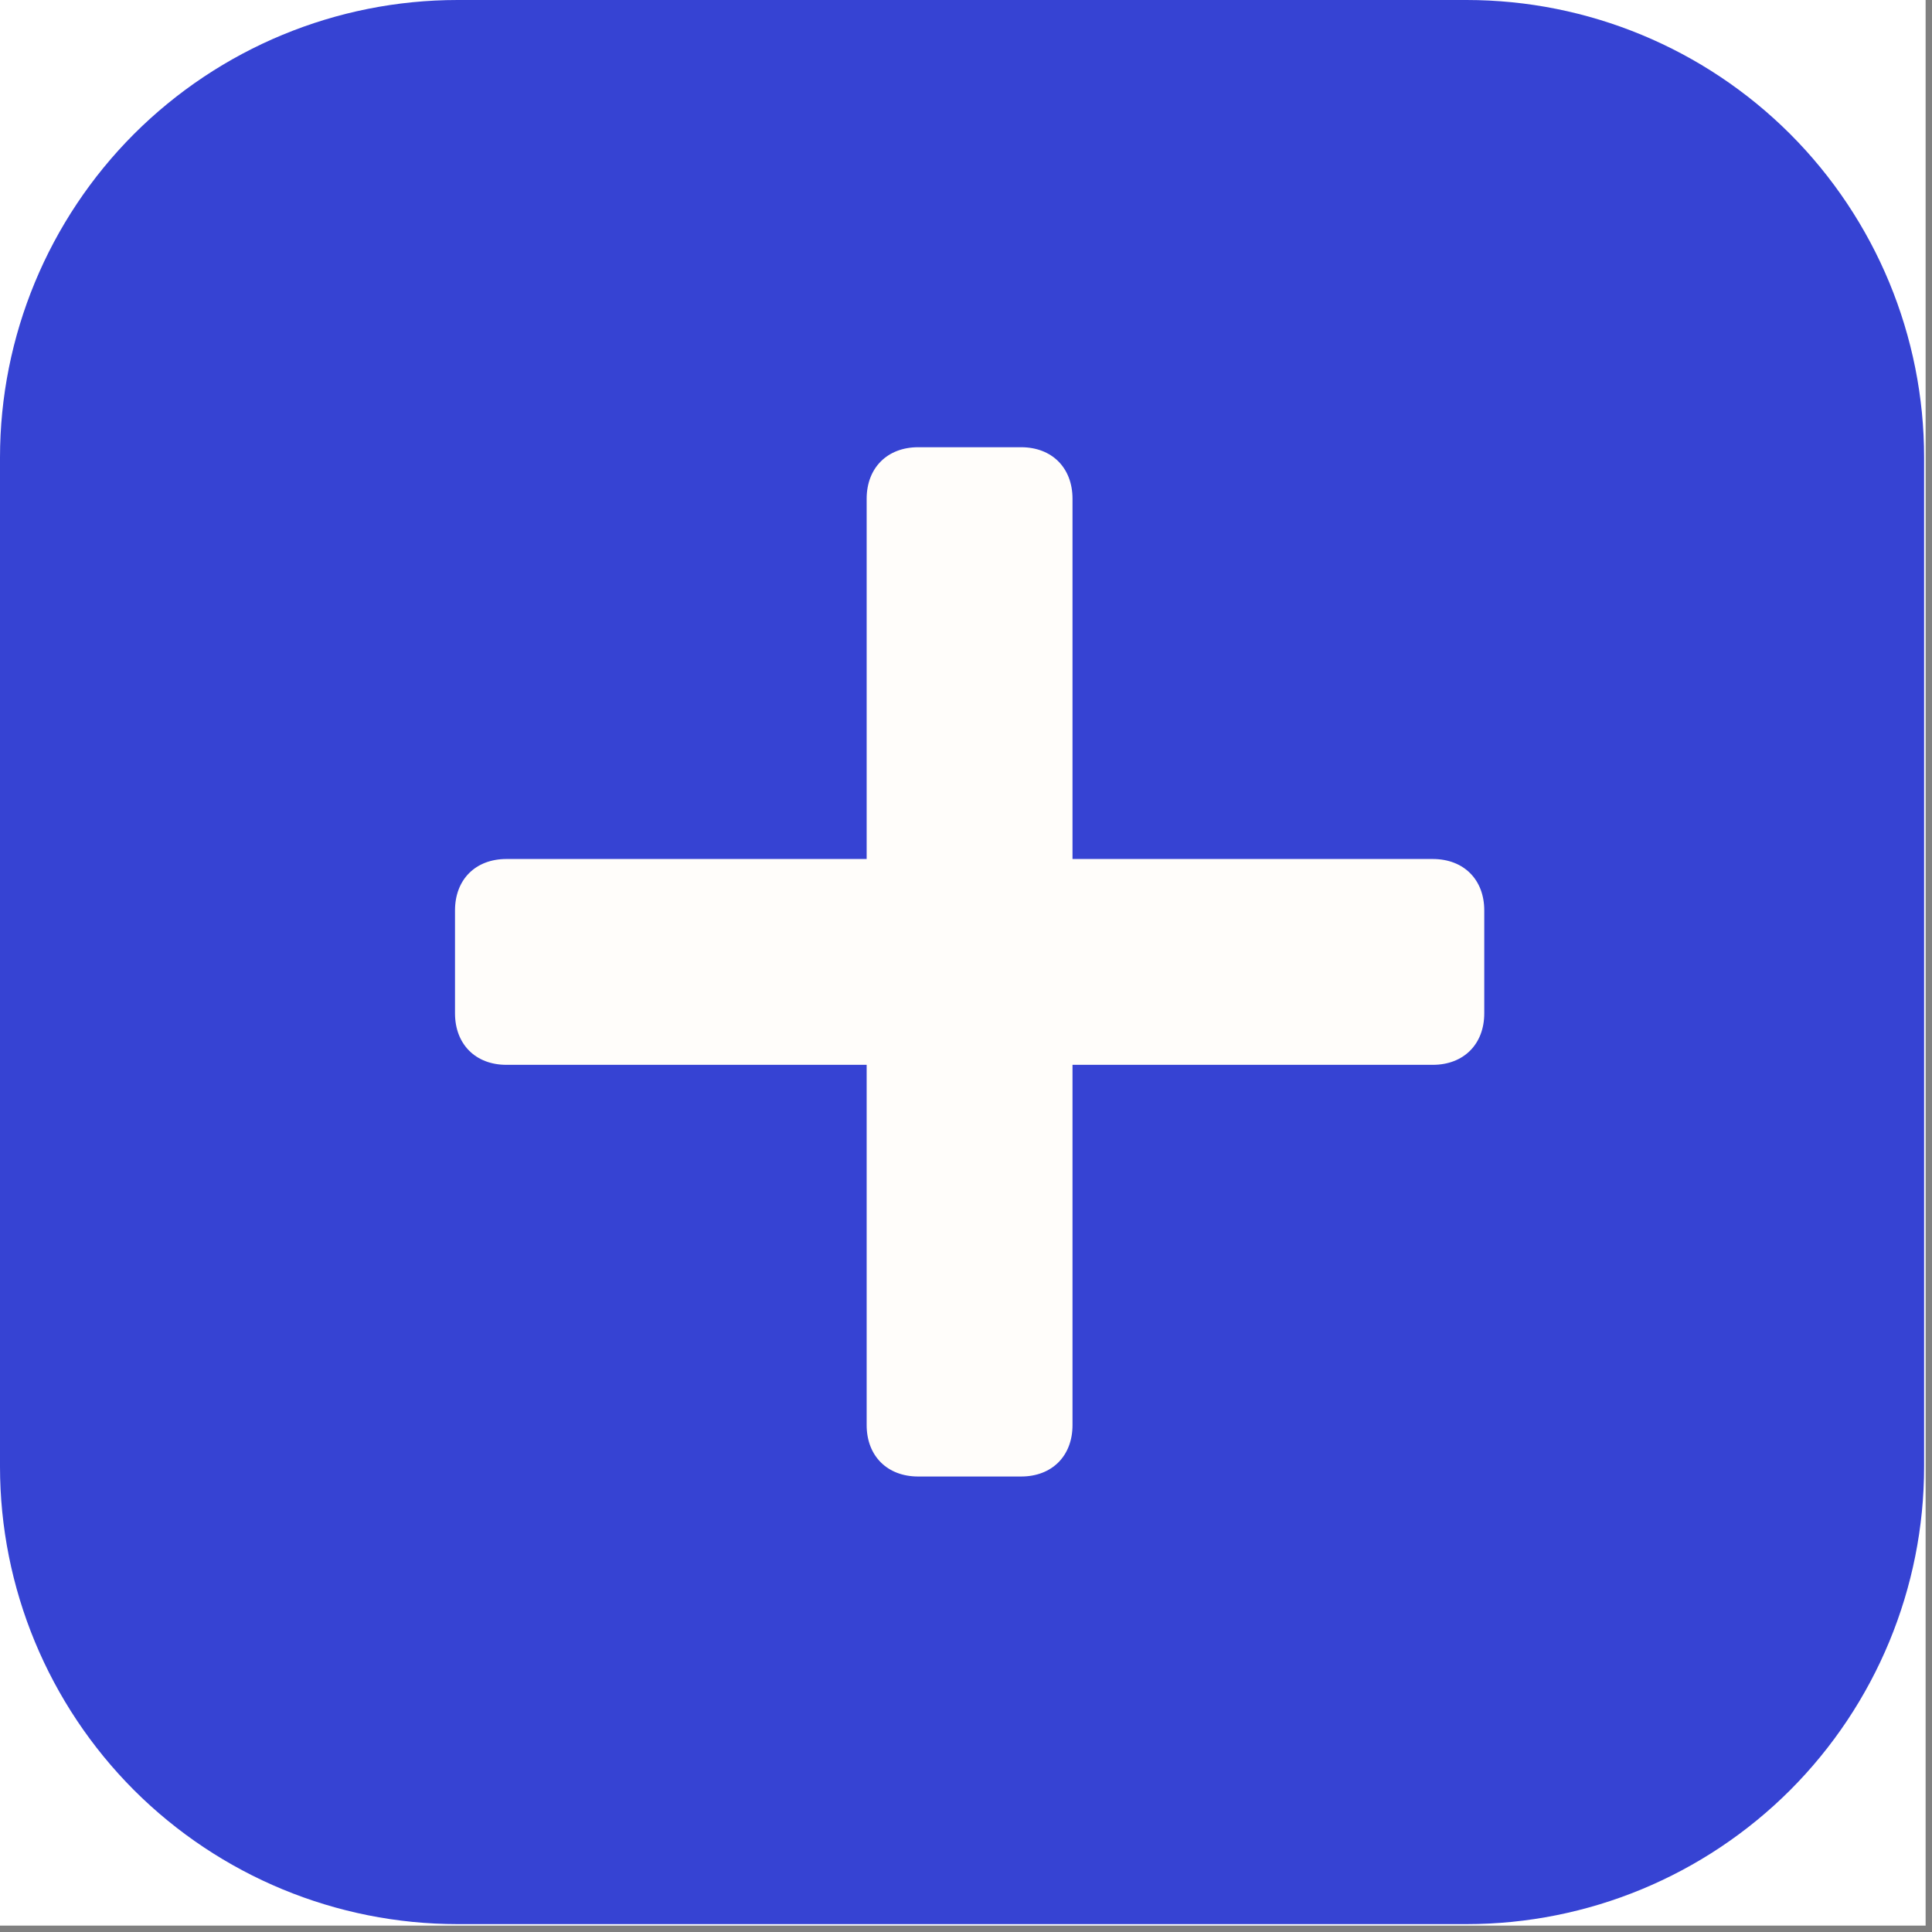 <svg xmlns="http://www.w3.org/2000/svg" xmlns:xlink="http://www.w3.org/1999/xlink" width="101" zoomAndPan="magnify" viewBox="0 0 75.75 75.75" height="101" preserveAspectRatio="xMidYMid meet" version="1.2"><rect x="0" y="0" width="75.75" height="75.75" fill="#808080" stroke="none"/><defs><clipPath id="811c6dbba2"><path d="M 0 0 L 75.5 0 L 75.5 75.5 L 0 75.5 Z M 0 0 "/></clipPath><clipPath id="55f0008107"><path d="M 0 0 L 75.441 0 L 75.441 75.441 L 0 75.441 Z M 0 0 "/></clipPath><clipPath id="9675000a93"><path d="M 17.941 0 L 57.5 0 C 62.258 0 66.82 1.891 70.188 5.254 C 73.551 8.621 75.441 13.184 75.441 17.941 L 75.441 57.5 C 75.441 62.258 73.551 66.82 70.188 70.188 C 66.82 73.551 62.258 75.441 57.5 75.441 L 17.941 75.441 C 13.184 75.441 8.621 73.551 5.254 70.188 C 1.891 66.82 0 62.258 0 57.5 L 0 17.941 C 0 13.184 1.891 8.621 5.254 5.254 C 8.621 1.891 13.184 0 17.941 0 Z M 17.941 0 "/></clipPath><clipPath id="efca5f57fa"><path d="M 0 0 L 75.441 0 L 75.441 75.441 L 0 75.441 Z M 0 0 "/></clipPath><clipPath id="9b6e4781eb"><path d="M 17.941 0 L 57.5 0 C 62.258 0 66.82 1.891 70.188 5.254 C 73.551 8.621 75.441 13.184 75.441 17.941 L 75.441 57.5 C 75.441 62.258 73.551 66.82 70.188 70.188 C 66.82 73.551 62.258 75.441 57.5 75.441 L 17.941 75.441 C 13.184 75.441 8.621 73.551 5.254 70.188 C 1.891 66.82 0 62.258 0 57.5 L 0 17.941 C 0 13.184 1.891 8.621 5.254 5.254 C 8.621 1.891 13.184 0 17.941 0 Z M 17.941 0 "/></clipPath><clipPath id="8058875d56"><rect x="0" width="76" y="0" height="76"/></clipPath><clipPath id="d6d67091b7"><path d="M 17.84 33 L 58.207 33 L 58.207 42 L 17.84 42 Z M 17.84 33 "/></clipPath><clipPath id="57ecbd9e3b"><path d="M 17.84 35.477 L 17.84 39.961 C 17.84 49.871 25.871 57.902 35.781 57.902 L 40.266 57.902 C 50.172 57.902 58.207 49.871 58.207 39.961 L 58.207 35.477 C 58.207 25.57 50.172 17.535 40.266 17.535 L 35.781 17.535 C 25.871 17.535 17.84 25.57 17.84 35.477 Z M 17.84 35.477 "/></clipPath><clipPath id="9c9cea5072"><path d="M 33 17.535 L 43 17.535 L 43 57.902 L 33 57.902 Z M 33 17.535 "/></clipPath><clipPath id="dca857e597"><path d="M 17.84 35.477 L 17.84 39.961 C 17.84 49.871 25.871 57.902 35.781 57.902 L 40.266 57.902 C 50.172 57.902 58.207 49.871 58.207 39.961 L 58.207 35.477 C 58.207 25.57 50.172 17.535 40.266 17.535 L 35.781 17.535 C 25.871 17.535 17.84 25.57 17.84 35.477 Z M 17.84 35.477 "/></clipPath></defs><g id="9bf7b62b21"><g clip-rule="nonzero" clip-path="url(#811c6dbba2)"><path style=" stroke:none;fill-rule:nonzero;fill:#ffffff;fill-opacity:1;" d="M 0 0 L 75.5 0 L 75.5 75.5 L 0 75.5 Z M 0 0 "/></g><g clip-rule="nonzero" clip-path="url(#55f0008107)"><g clip-rule="nonzero" clip-path="url(#9675000a93)"><g transform="matrix(1,0,0,1,0,0)"><g clip-path="url(#8058875d56)"><g clip-rule="nonzero" clip-path="url(#efca5f57fa)"><g clip-rule="nonzero" clip-path="url(#9b6e4781eb)"><path style=" stroke:none;fill-rule:nonzero;fill:#3643d3;fill-opacity:1;" d="M 0 0 L 75.441 0 L 75.441 75.441 L 0 75.441 Z M 0 0 "/></g></g></g></g></g></g><g clip-rule="nonzero" clip-path="url(#d6d67091b7)"><g clip-rule="nonzero" clip-path="url(#57ecbd9e3b)"><path style=" stroke:none;fill-rule:nonzero;fill:#fffdfa;fill-opacity:1;" d="M 56.176 41.75 L 19.855 41.75 C 18.645 41.75 17.84 40.941 17.84 39.73 L 17.84 35.695 C 17.84 34.484 18.645 33.68 19.855 33.68 L 56.176 33.68 C 57.387 33.68 58.195 34.484 58.195 35.695 L 58.195 39.73 C 58.195 40.941 57.387 41.75 56.176 41.75 Z M 56.176 41.75 "/></g></g><g clip-rule="nonzero" clip-path="url(#9c9cea5072)"><g clip-rule="nonzero" clip-path="url(#dca857e597)"><path style=" stroke:none;fill-rule:nonzero;fill:#fffdfa;fill-opacity:1;" d="M 33.98 55.875 L 33.98 19.555 C 33.98 18.344 34.789 17.535 36 17.535 L 40.035 17.535 C 41.246 17.535 42.051 18.344 42.051 19.555 L 42.051 55.875 C 42.051 57.086 41.246 57.891 40.035 57.891 L 36 57.891 C 34.789 57.891 33.98 57.086 33.98 55.875 Z M 33.98 55.875 "/></g></g></g></svg>